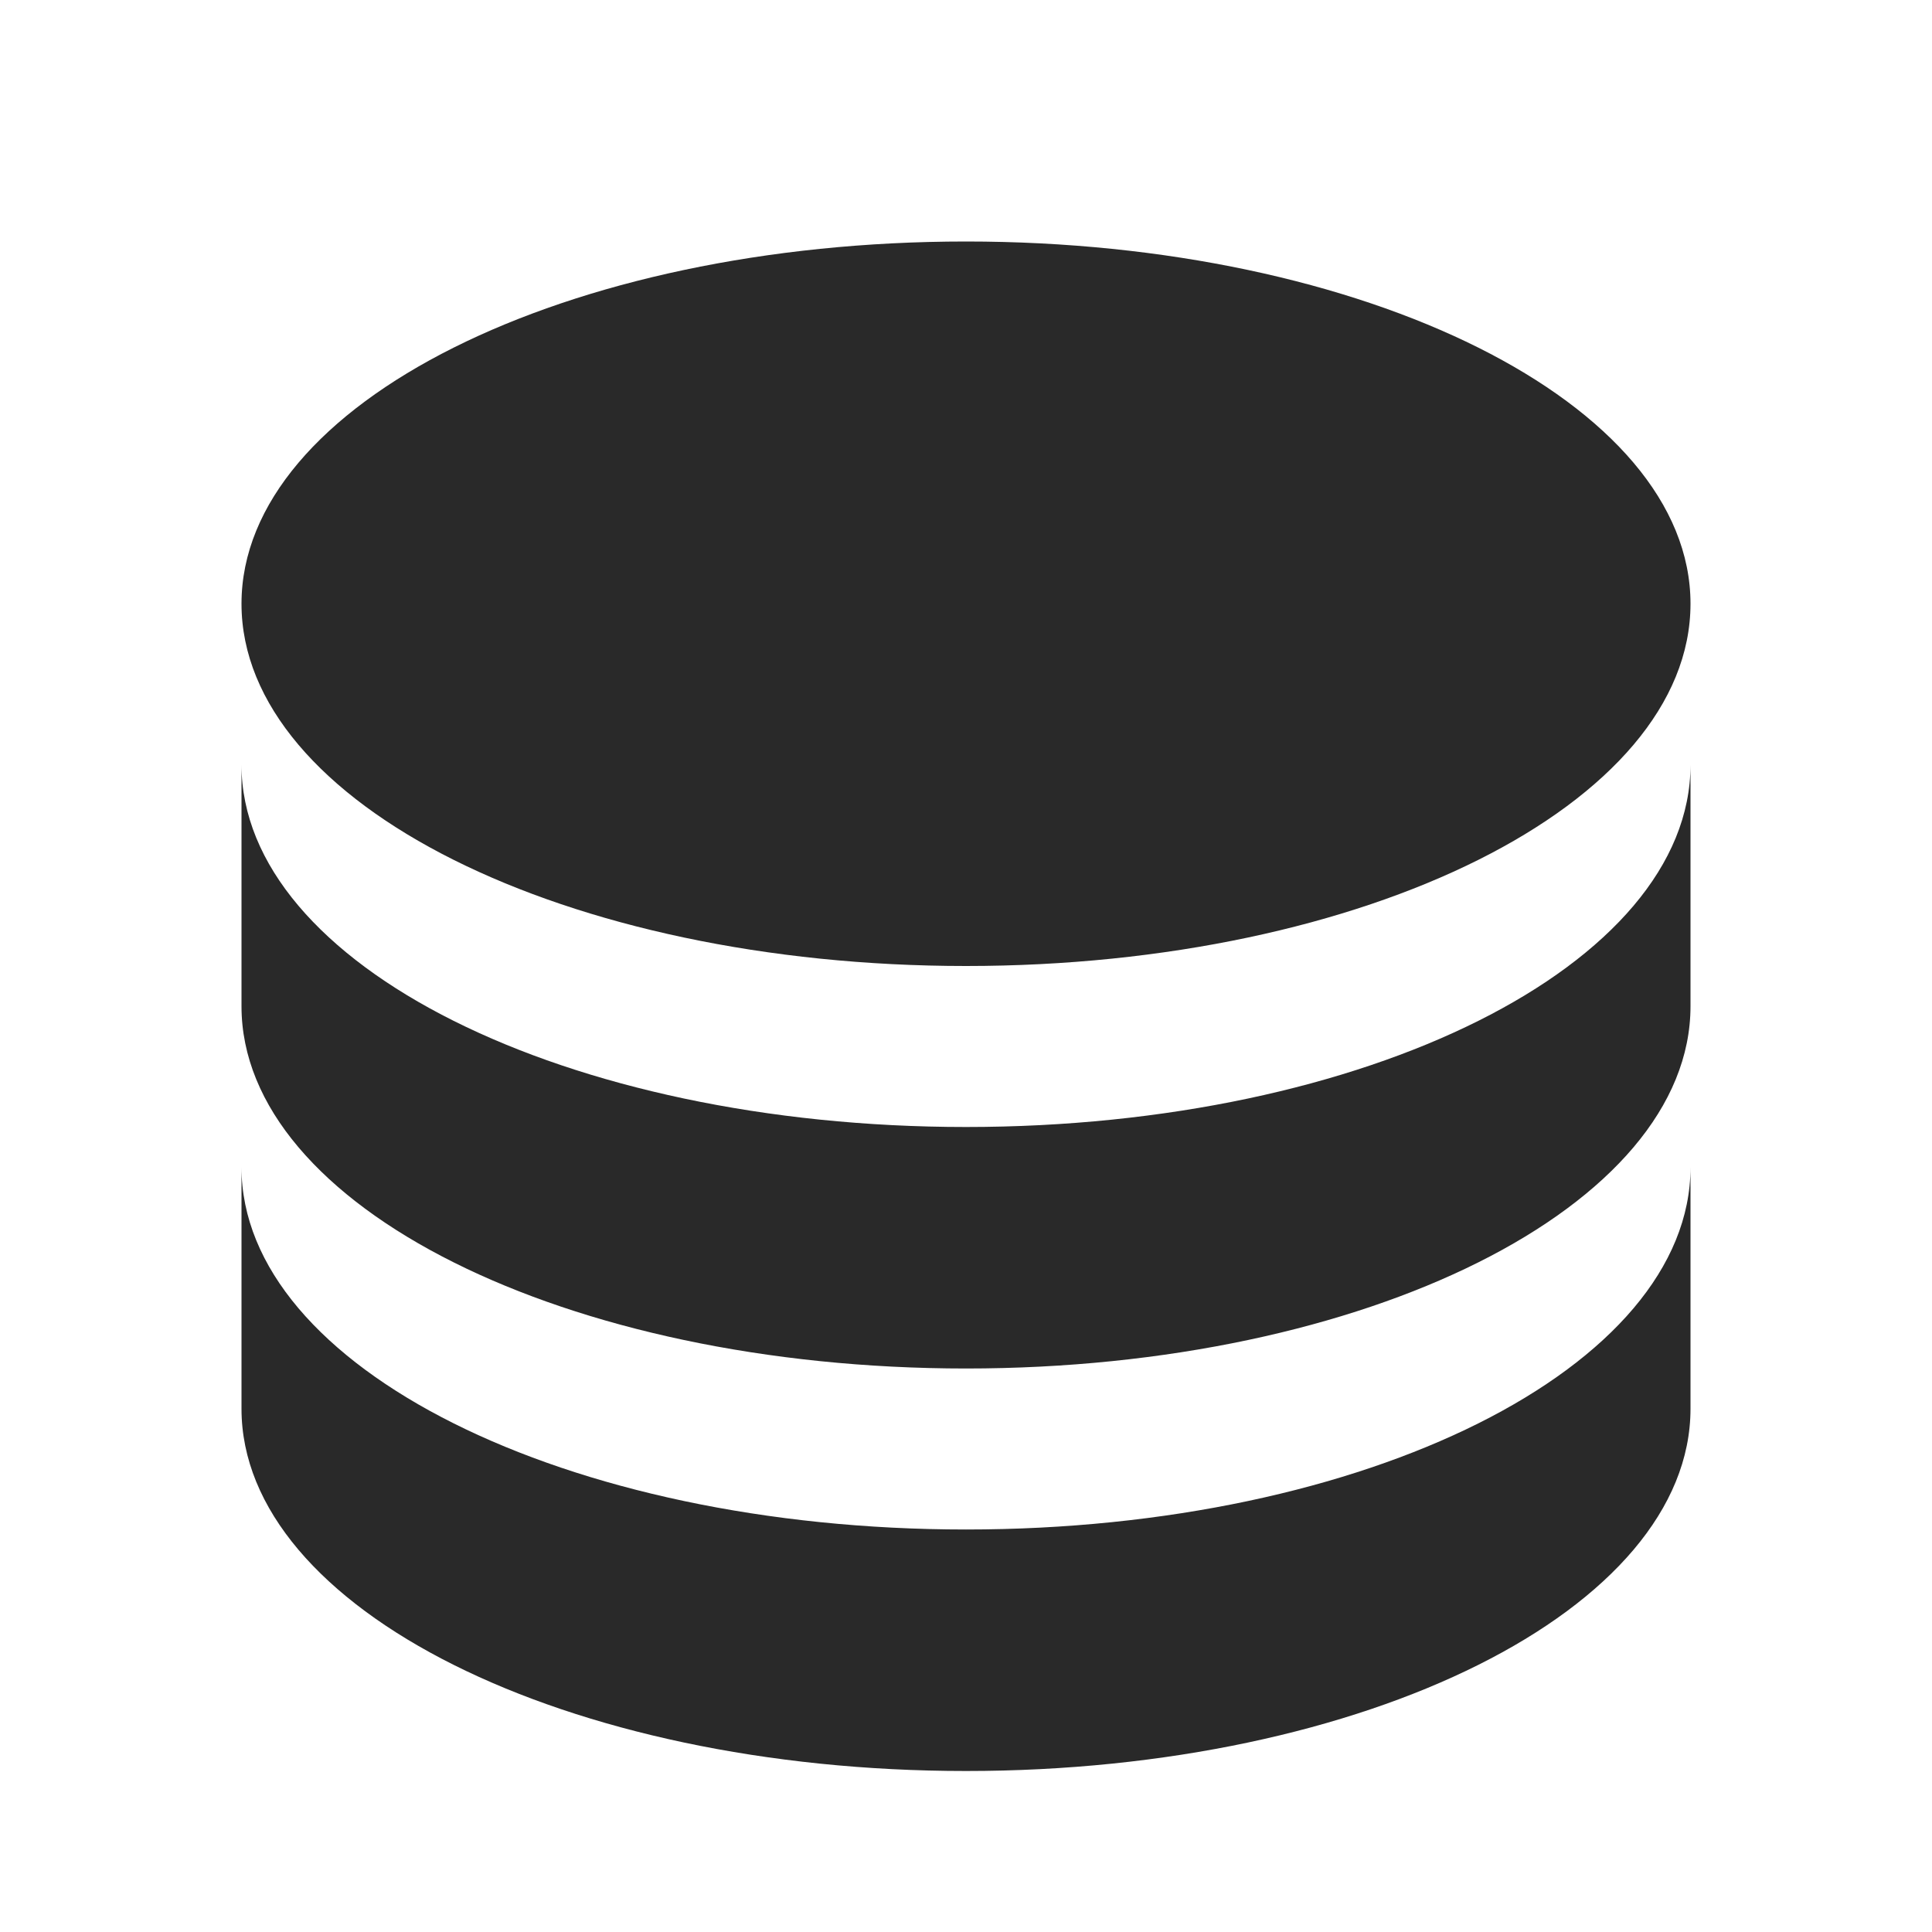 <svg width="48" height="48" viewBox="0 0 48 48" fill="none" xmlns="http://www.w3.org/2000/svg">
<g clip-path="url(#clip0_1282_27733)">
<path d="M42 19V25C42 29.97 33.94 34 24 34C14.06 34 6 29.97 6 25V19C6 23.97 14.06 28 24 28C33.94 28 42 23.97 42 19ZM6 29C6 33.97 14.06 38 24 38C33.94 38 42 33.97 42 29V35C42 39.97 33.94 44 24 44C14.06 44 6 39.97 6 35V29ZM24 24C14.06 24 6 19.97 6 15C6 10.03 14.06 6 24 6C33.94 6 42 10.03 42 15C42 19.97 33.94 24 24 24Z" fill="#292929"/>
</g>
<defs>
<clipPath id="clip0_1282_27733">
<rect width="48" height="48" fill="white"/>
</clipPath>
</defs>
</svg>
